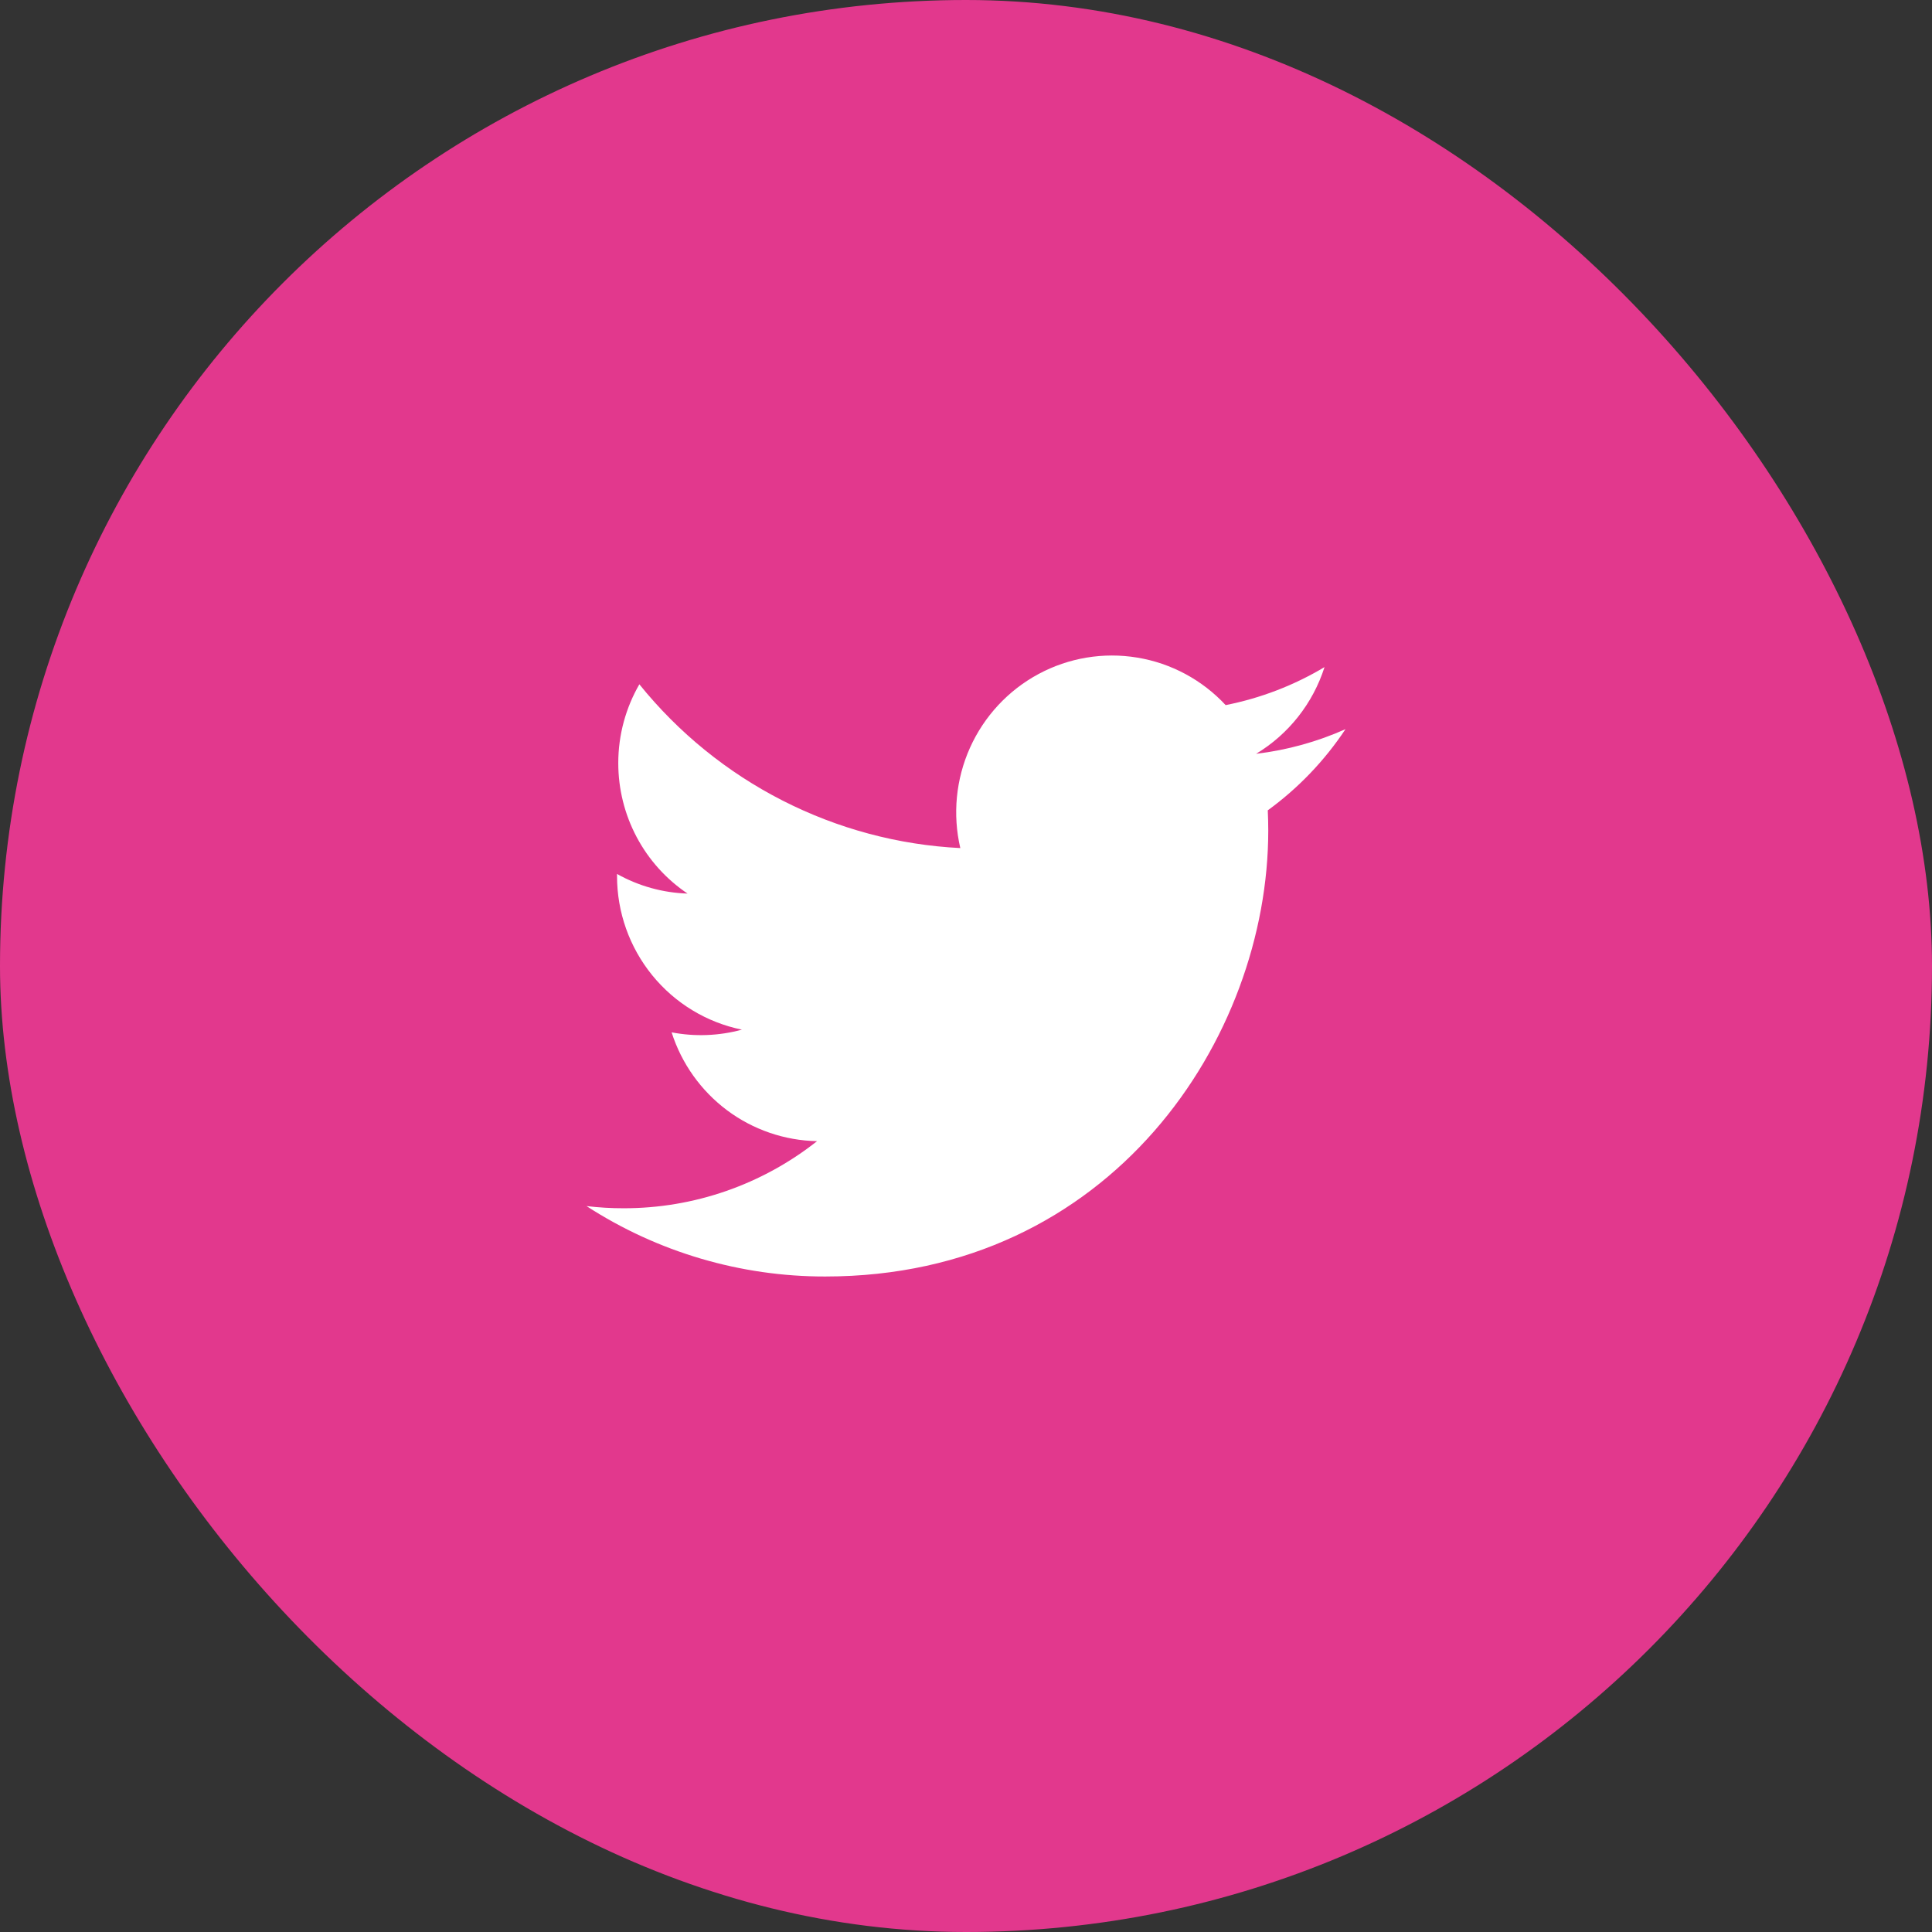 <svg width="56" height="56" viewBox="0 0 56 56" fill="none" xmlns="http://www.w3.org/2000/svg">
<rect x="0" y="0" width="56" height="56" fill="#333333" stroke="none"/>
<rect width="56" height="56" rx="28" fill="#E2388D"/>
<path d="M39 21.135C38.191 21.496 37.322 21.74 36.408 21.85C37.351 21.282 38.056 20.389 38.392 19.336C37.507 19.866 36.537 20.238 35.526 20.438C34.847 19.707 33.946 19.223 32.965 19.061C31.984 18.898 30.977 19.066 30.1 19.538C29.223 20.011 28.526 20.761 28.116 21.673C27.707 22.585 27.608 23.608 27.835 24.582C26.041 24.492 24.285 24.022 22.682 23.204C21.079 22.387 19.665 21.239 18.532 19.835C18.144 20.508 17.921 21.288 17.921 22.119C17.921 22.867 18.104 23.604 18.454 24.263C18.804 24.923 19.311 25.485 19.929 25.901C19.212 25.878 18.511 25.683 17.885 25.332V25.391C17.884 26.44 18.245 27.456 18.905 28.268C19.565 29.08 20.484 29.637 21.505 29.845C20.84 30.026 20.143 30.053 19.467 29.923C19.755 30.826 20.317 31.615 21.073 32.181C21.829 32.746 22.742 33.059 23.683 33.077C22.085 34.34 20.11 35.025 18.077 35.022C17.717 35.023 17.358 35.001 17 34.959C19.063 36.294 21.465 37.003 23.918 37C32.221 37 36.761 30.078 36.761 24.075C36.761 23.88 36.756 23.683 36.747 23.488C37.63 22.846 38.392 22.05 38.998 21.138L39 21.135Z" fill="white"/>
</svg>
